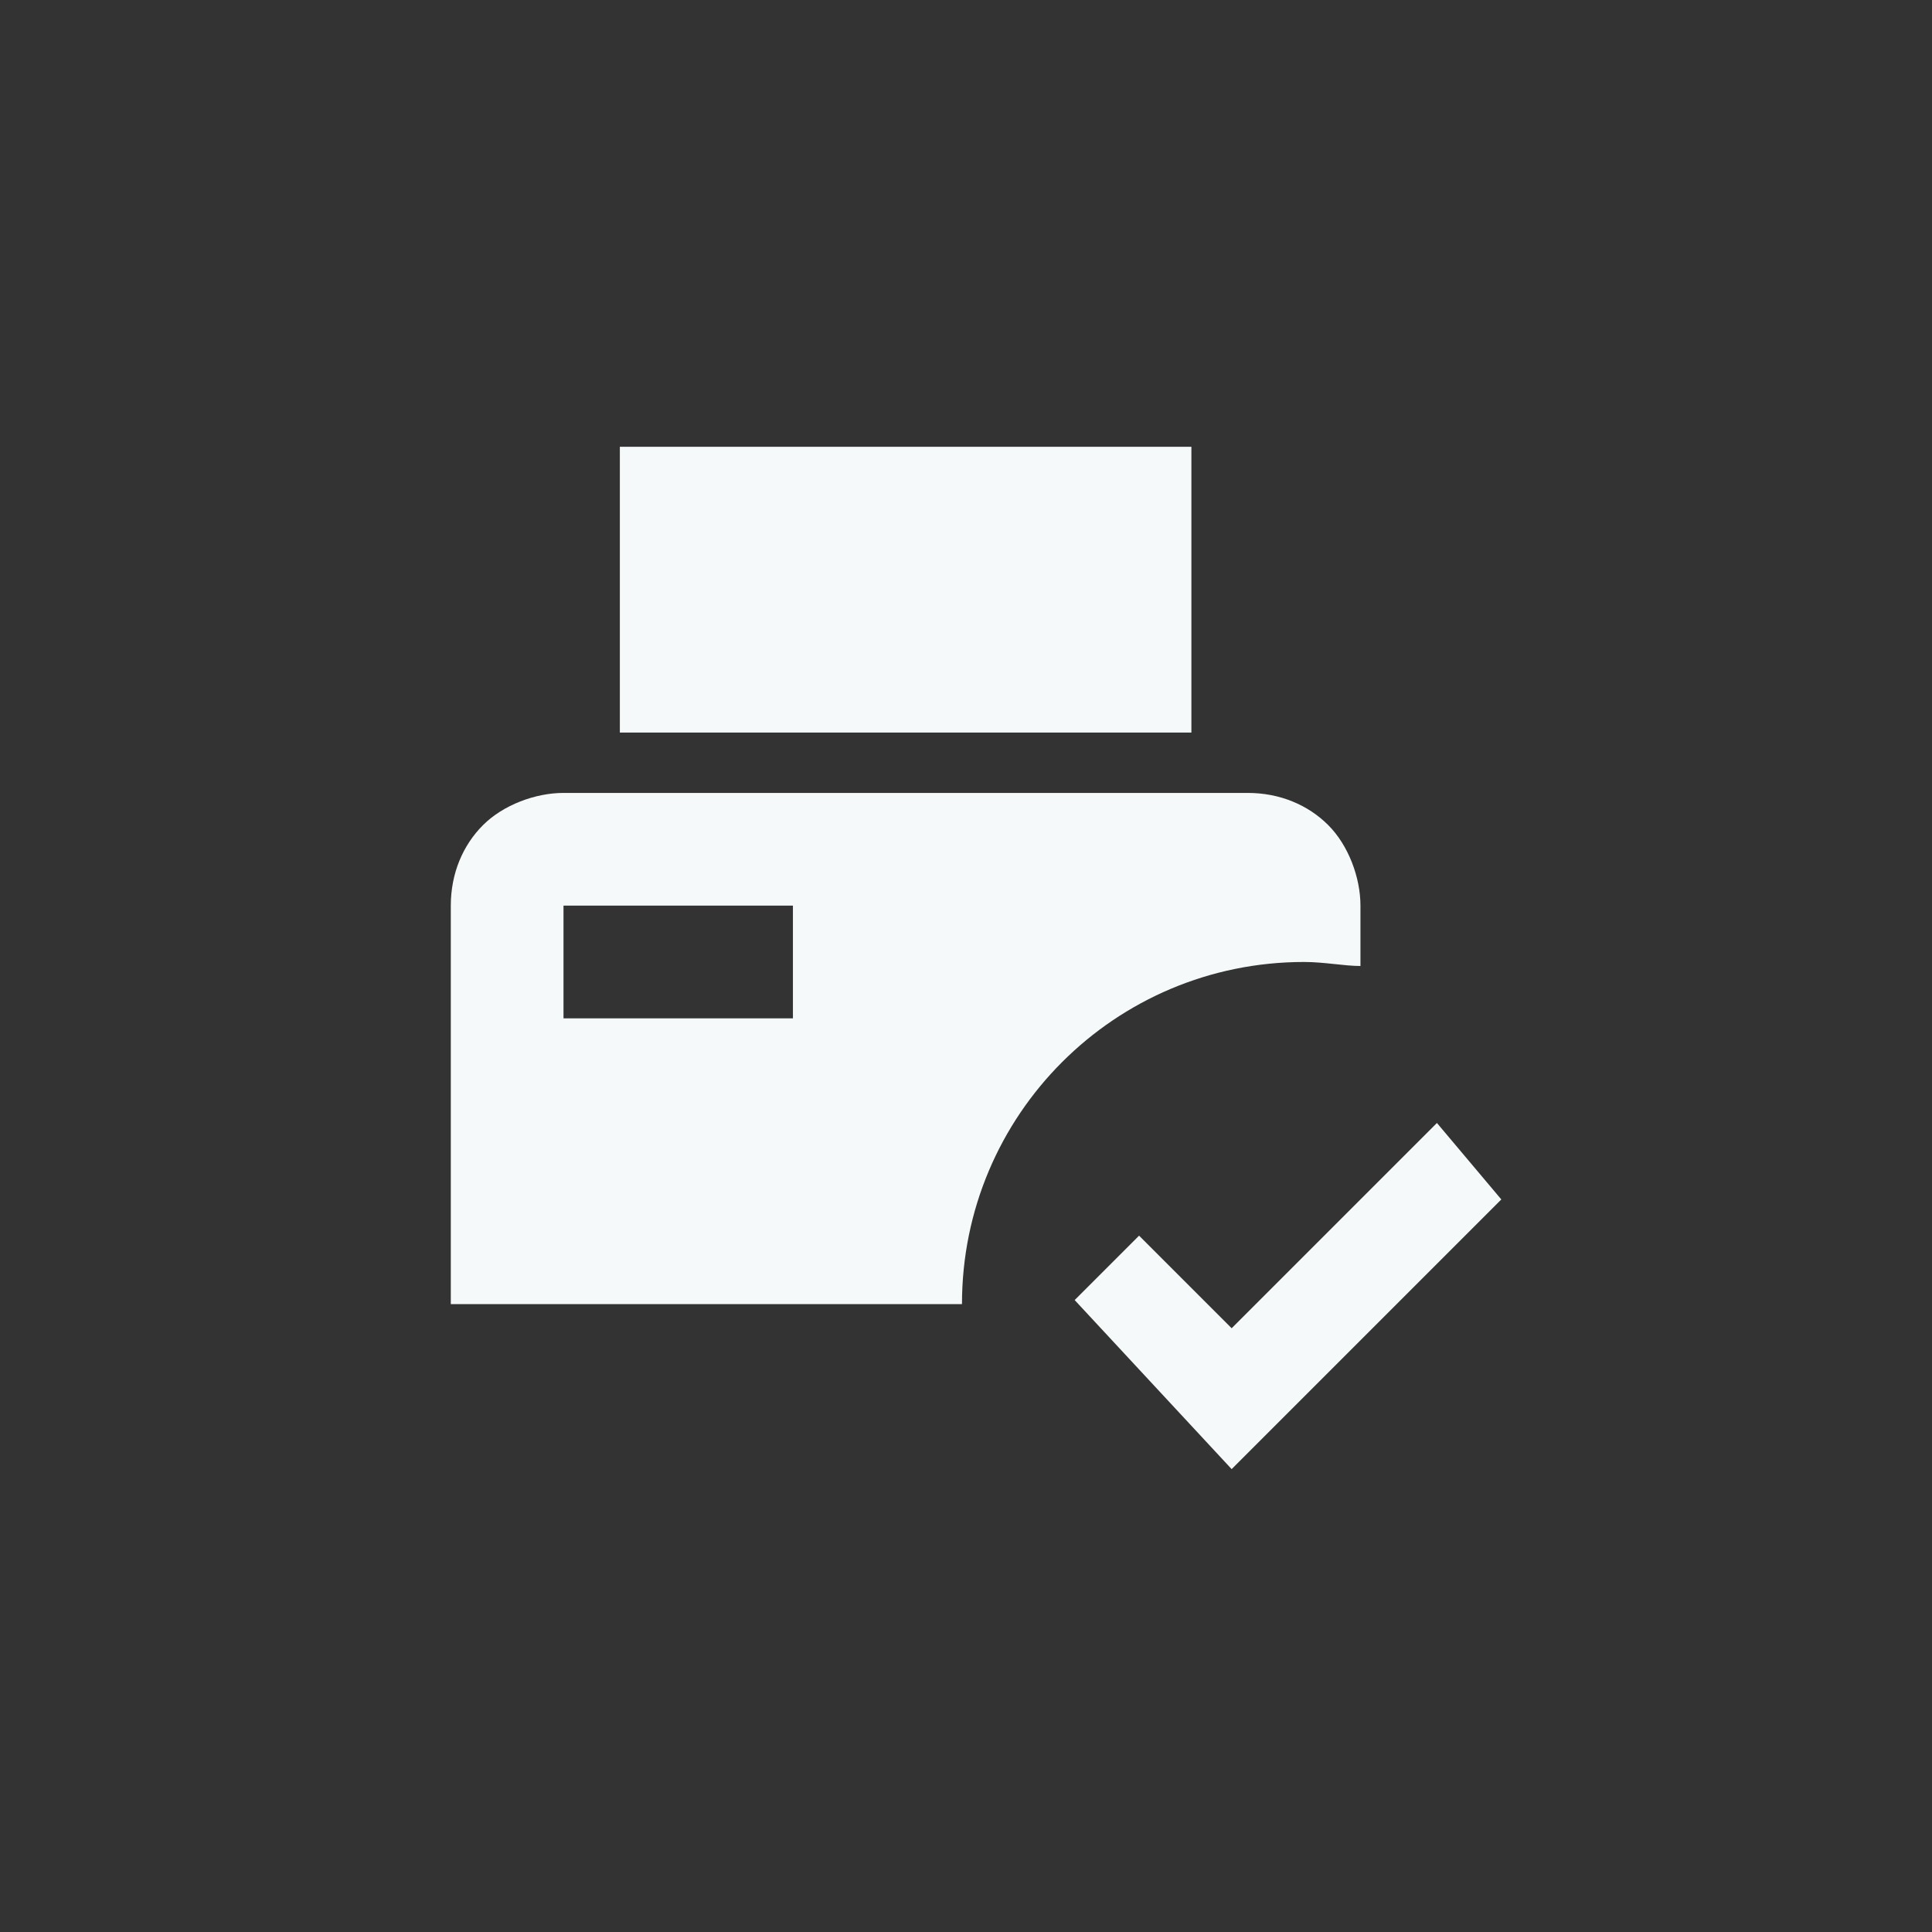 <?xml version="1.0" encoding="utf-8"?>
<!-- Generator: Adobe Illustrator 26.5.0, SVG Export Plug-In . SVG Version: 6.00 Build 0)  -->
<svg version="1.1" id="Layer_1" xmlns="http://www.w3.org/2000/svg" xmlns:xlink="http://www.w3.org/1999/xlink" x="0px" y="0px"
	 viewBox="0 0 48 48" style="enable-background:new 0 0 48 48;" xml:space="preserve">
<rect x="0" y="0" width="48" height="48" fill="#333333" stroke="none"/>
<style type="text/css">
	.st0{fill:#F6F9F9;}
</style>
<path class="st0" d="M29.6,18.2H15.4v-7.1h14.2V18.2z M32.4,23.9c-4.7,0-8.5,3.8-8.5,8.5H11.2v-9.9c0-0.8,0.3-1.5,0.8-2
	c0.5-0.5,1.3-0.8,2-0.8h17c0.8,0,1.5,0.3,2,0.8c0.5,0.5,0.8,1.3,0.8,2V24C33.4,24,32.9,23.9,32.4,23.9z M19.7,22.5H14v2.8h5.7V22.5z
	 M35.7,27.9L30.6,33l-2.3-2.3l-1.6,1.6l3.9,4.2l6.7-6.7L35.7,27.9z"/>
</svg>
